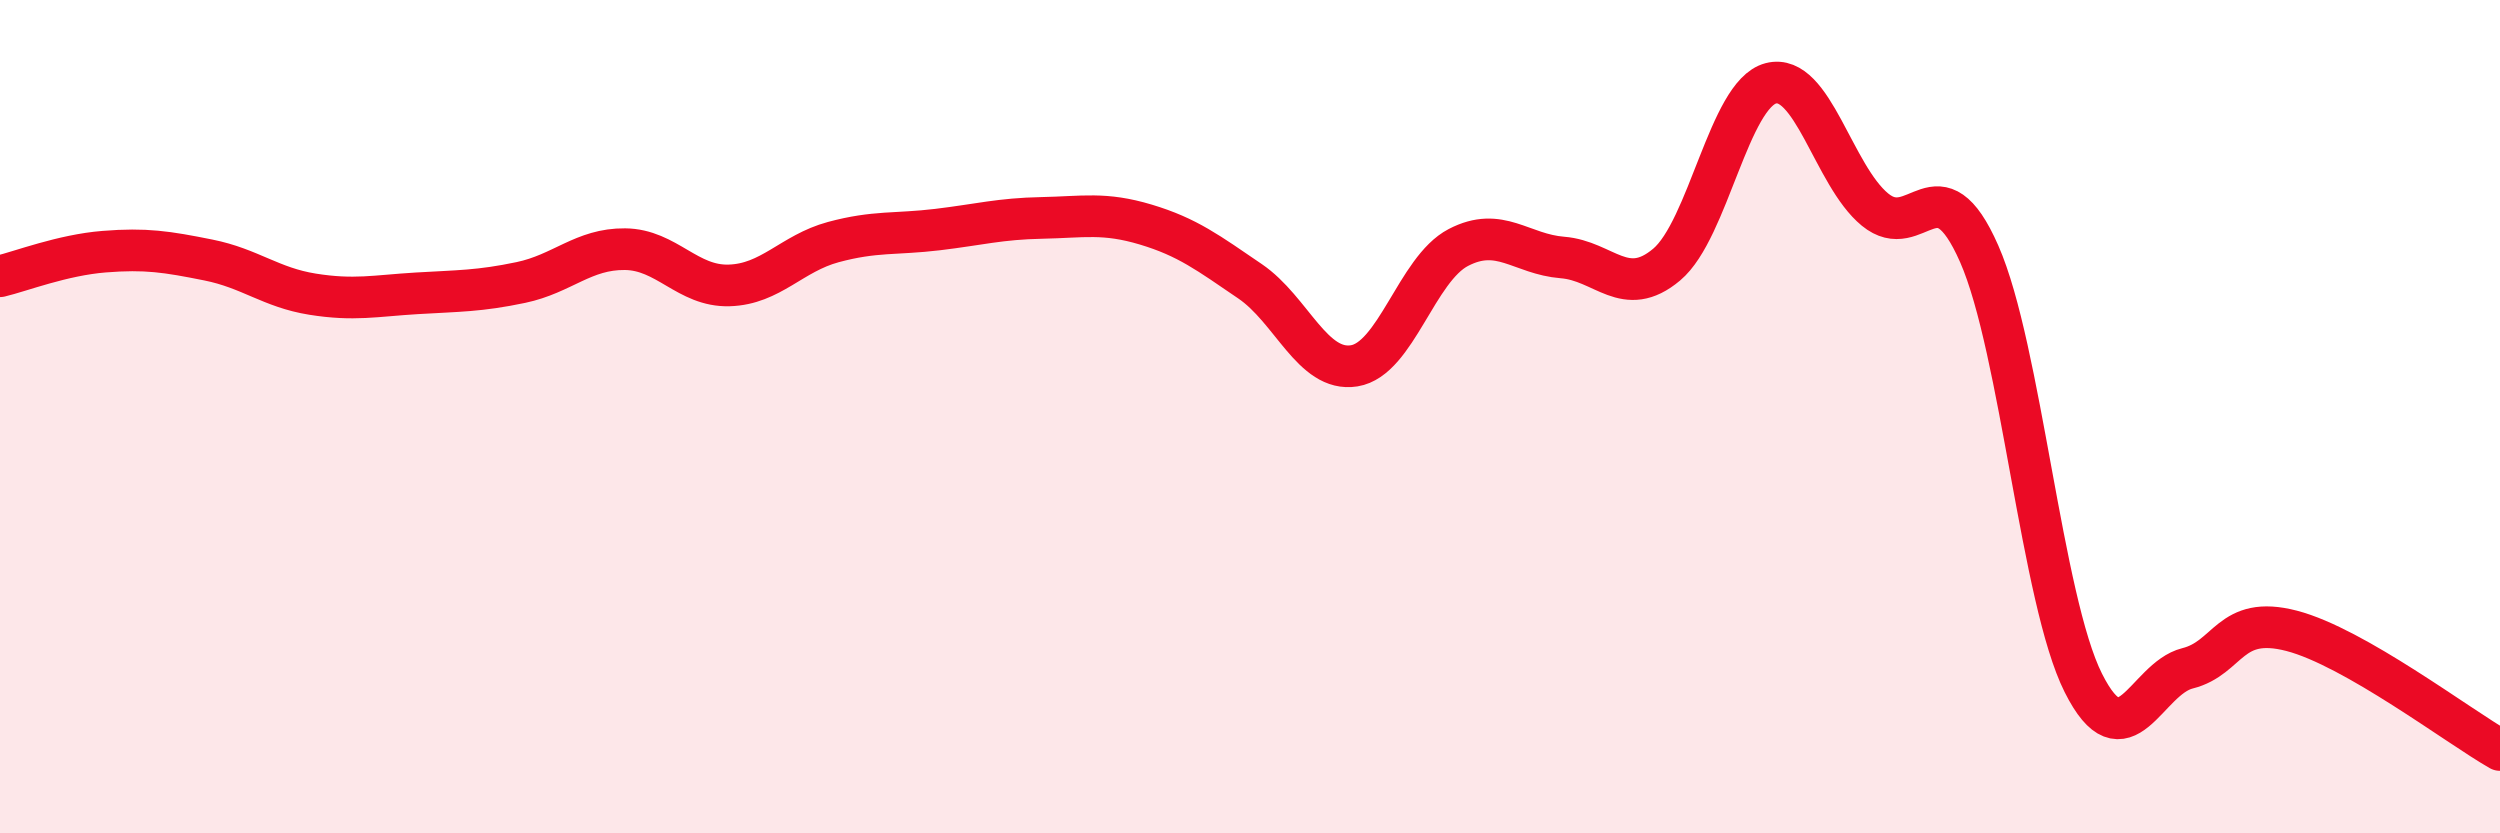 
    <svg width="60" height="20" viewBox="0 0 60 20" xmlns="http://www.w3.org/2000/svg">
      <path
        d="M 0,6.63 C 0.5,6.51 1.5,6.12 2.5,6.04 C 3.5,5.96 4,6.04 5,6.24 C 6,6.44 6.5,6.9 7.5,7.06 C 8.5,7.22 9,7.1 10,7.04 C 11,6.98 11.5,6.99 12.5,6.78 C 13.5,6.57 14,5.97 15,5.98 C 16,5.99 16.5,6.88 17.5,6.85 C 18.5,6.82 19,6.08 20,5.81 C 21,5.54 21.5,5.63 22.5,5.51 C 23.5,5.39 24,5.25 25,5.23 C 26,5.21 26.5,5.09 27.5,5.39 C 28.5,5.69 29,6.07 30,6.75 C 31,7.43 31.5,8.94 32.5,8.78 C 33.5,8.62 34,6.46 35,5.94 C 36,5.42 36.5,6.1 37.5,6.18 C 38.5,6.26 39,7.19 40,6.35 C 41,5.51 41.5,2.26 42.5,2 C 43.5,1.74 44,4.21 45,5.03 C 46,5.85 46.5,3.82 47.5,6.09 C 48.5,8.36 49,14.4 50,16.39 C 51,18.38 51.5,16.29 52.5,16.04 C 53.5,15.79 53.5,14.75 55,15.14 C 56.5,15.53 59,17.43 60,18L60 20L0 20Z"
        fill="#EB0A25"
        opacity="0.1"
        stroke-linecap="round"
        stroke-linejoin="round"
      />
      <path
        d="M 0,6.63 C 0.5,6.51 1.5,6.12 2.5,6.04 C 3.5,5.96 4,6.04 5,6.24 C 6,6.44 6.5,6.9 7.5,7.06 C 8.5,7.22 9,7.1 10,7.04 C 11,6.98 11.5,6.99 12.5,6.78 C 13.5,6.57 14,5.97 15,5.98 C 16,5.99 16.5,6.88 17.5,6.85 C 18.5,6.82 19,6.08 20,5.81 C 21,5.54 21.5,5.63 22.5,5.51 C 23.5,5.39 24,5.25 25,5.23 C 26,5.21 26.5,5.09 27.5,5.39 C 28.5,5.69 29,6.07 30,6.75 C 31,7.43 31.5,8.94 32.5,8.78 C 33.5,8.62 34,6.46 35,5.94 C 36,5.42 36.5,6.1 37.5,6.18 C 38.5,6.26 39,7.19 40,6.35 C 41,5.51 41.5,2.26 42.5,2 C 43.5,1.74 44,4.21 45,5.03 C 46,5.85 46.5,3.82 47.5,6.09 C 48.5,8.36 49,14.4 50,16.39 C 51,18.38 51.5,16.29 52.5,16.04 C 53.5,15.79 53.5,14.75 55,15.14 C 56.5,15.53 59,17.43 60,18"
        stroke="#EB0A25"
        stroke-width="1"
        fill="none"
        stroke-linecap="round"
        stroke-linejoin="round"
      />
    </svg>
  